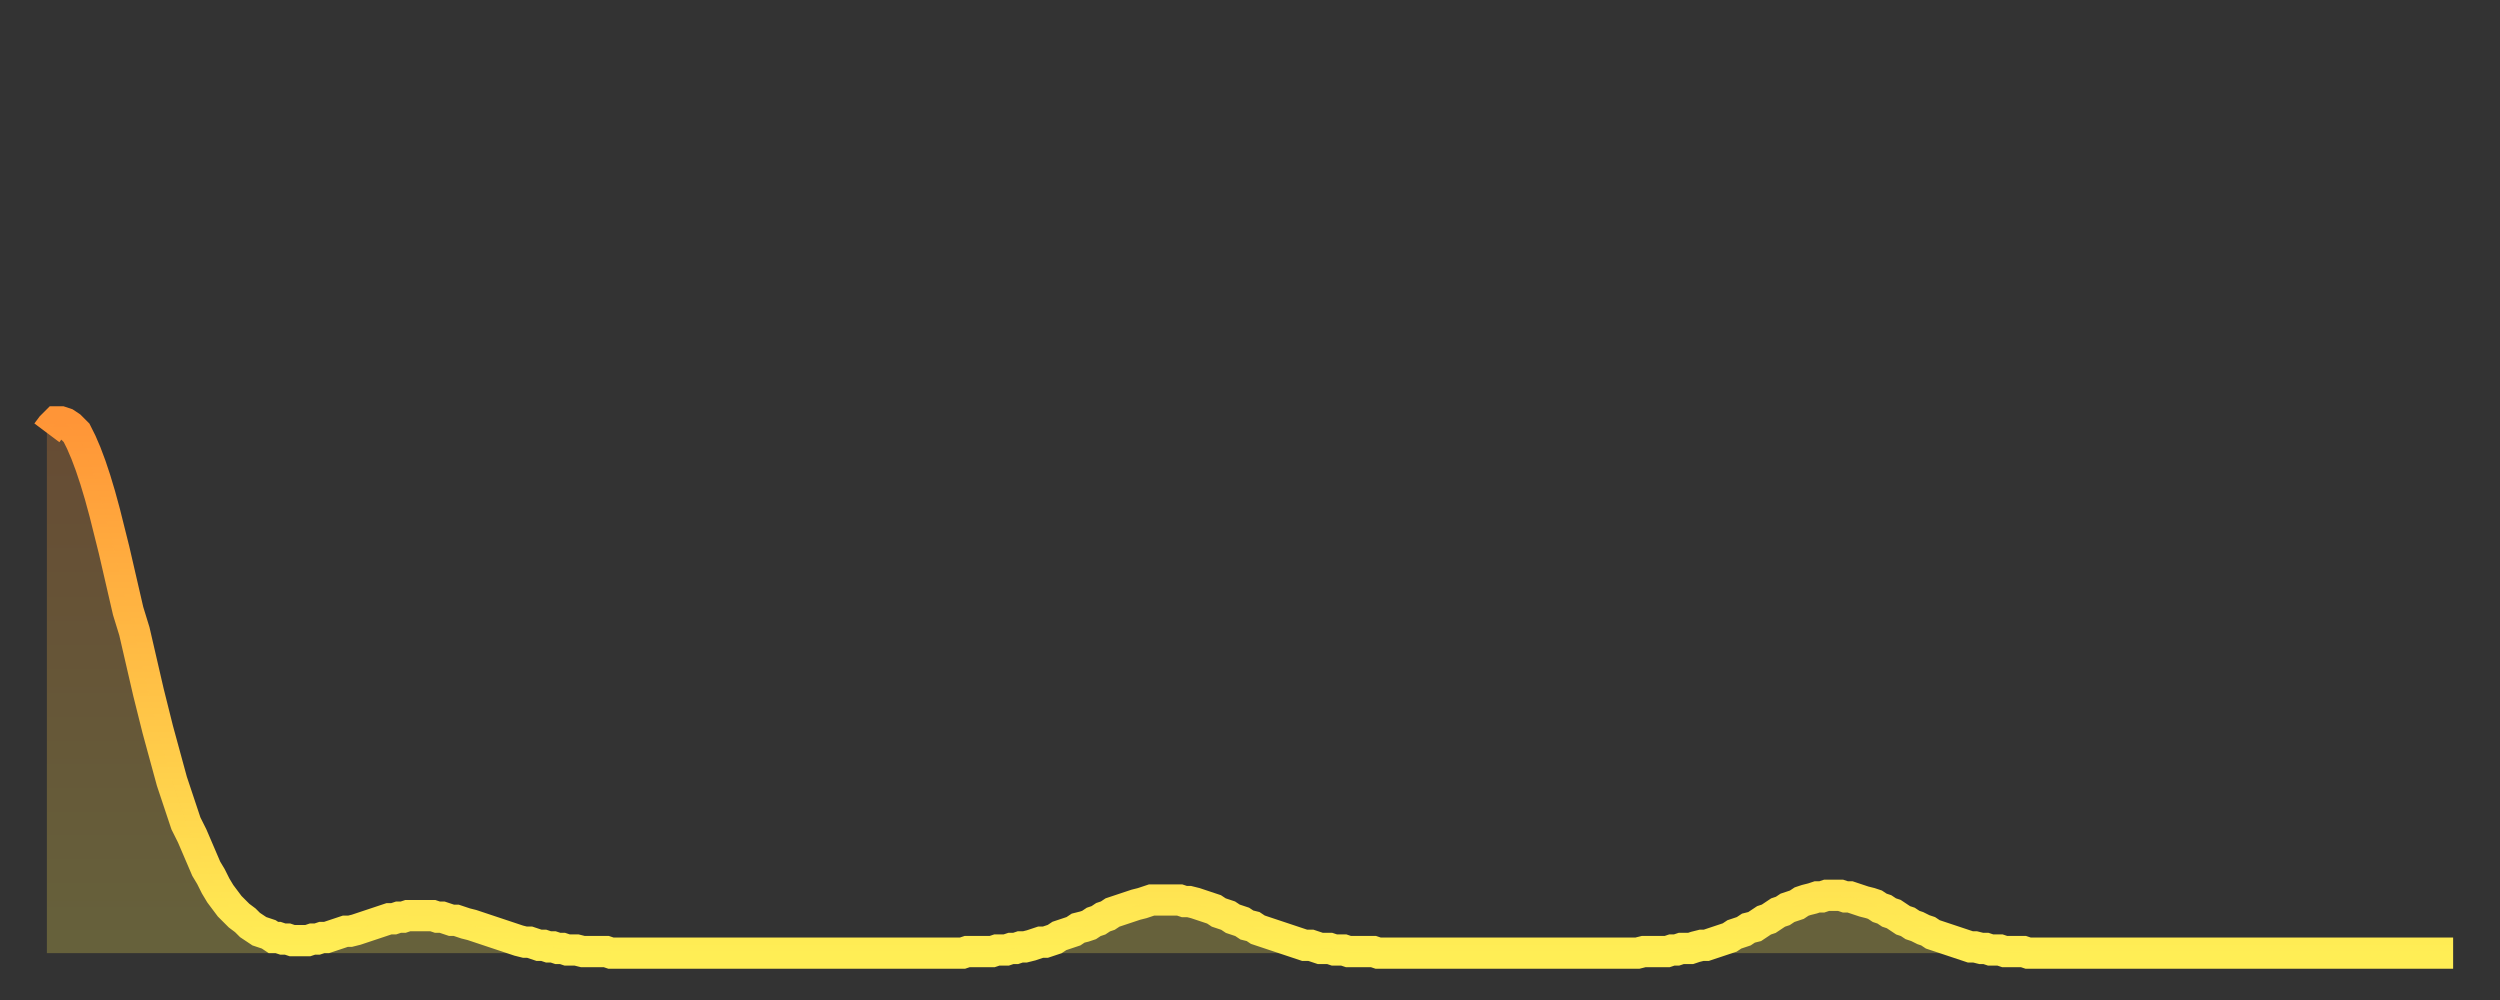 <?xml version="1.0" encoding="utf-8" ?>
<svg baseProfile="full" height="64" version="1.1" width="160" xmlns="http://www.w3.org/2000/svg" xmlns:ev="http://www.w3.org/2001/xml-events" xmlns:xlink="http://www.w3.org/1999/xlink"><rect width="100%" height="100%" fill="#333333" stroke="none"/><defs><linearGradient id="id68146" x1="0" x2="0" y1="0" y2="1"><stop offset="0%" stop-color="#ff9537" /><stop offset="50%" stop-color="#ffc146" /><stop offset="100%" stop-color="#ffee55" /></linearGradient></defs><g transform="translate(3,3)"><g><path d="M 0.0 24.7 0.3 24.3 0.6 24.0 0.9 24.0 1.2 24.1 1.5 24.3 1.9 24.7 2.2 25.3 2.5 26.0 2.8 26.8 3.1 27.7 3.4 28.7 3.7 29.8 4.0 31.0 4.3 32.2 4.6 33.5 4.9 34.8 5.2 36.1 5.6 37.4 5.9 38.7 6.2 40.0 6.5 41.3 6.8 42.5 7.1 43.7 7.4 44.8 7.7 45.9 8.0 47.0 8.3 47.9 8.6 48.8 8.9 49.7 9.3 50.5 9.6 51.2 9.9 51.9 10.2 52.6 10.5 53.1 10.8 53.7 11.1 54.2 11.4 54.6 11.7 55.0 12.0 55.3 12.3 55.6 12.7 55.9 13.0 56.2 13.3 56.4 13.6 56.6 13.9 56.7 14.2 56.8 14.5 57.0 14.8 57.0 15.1 57.1 15.4 57.1 15.7 57.2 16.0 57.2 16.4 57.2 16.7 57.2 17.0 57.1 17.3 57.1 17.6 57.0 17.9 57.0 18.2 56.9 18.5 56.8 18.8 56.7 19.1 56.6 19.4 56.6 19.8 56.5 20.1 56.4 20.4 56.3 20.7 56.2 21.0 56.1 21.3 56.0 21.6 55.9 21.9 55.8 22.2 55.8 22.5 55.7 22.8 55.7 23.1 55.6 23.5 55.6 23.8 55.6 24.1 55.6 24.4 55.6 24.7 55.6 25.0 55.7 25.3 55.7 25.6 55.8 25.9 55.9 26.2 55.9 26.5 56.0 26.8 56.1 27.2 56.2 27.5 56.3 27.8 56.4 28.1 56.5 28.4 56.6 28.7 56.7 29.0 56.8 29.3 56.9 29.6 57.0 29.9 57.1 30.2 57.2 30.6 57.3 30.9 57.3 31.2 57.4 31.5 57.5 31.8 57.5 32.1 57.6 32.4 57.6 32.7 57.7 33.0 57.7 33.3 57.8 33.6 57.8 33.9 57.8 34.3 57.9 34.6 57.9 34.9 57.9 35.2 57.9 35.5 57.9 35.8 57.9 36.1 58.0 36.4 58.0 36.7 58.0 37.0 58.0 37.3 58.0 37.7 58.0 38.0 58.0 38.3 58.0 38.6 58.0 38.9 58.0 39.2 58.0 39.5 58.0 39.8 58.0 40.1 58.0 40.4 58.0 40.7 58.0 41.0 58.0 41.4 58.0 41.7 58.0 42.0 58.0 42.3 58.0 42.6 58.0 42.9 58.0 43.2 58.0 43.5 58.0 43.8 58.0 44.1 58.0 44.4 58.0 44.7 58.0 45.1 58.0 45.4 58.0 45.7 58.0 46.0 58.0 46.3 58.0 46.6 58.0 46.9 58.0 47.2 58.0 47.5 58.0 47.8 58.0 48.1 58.0 48.5 58.0 48.8 58.0 49.1 58.0 49.4 58.0 49.7 58.0 50.0 58.0 50.3 58.0 50.6 58.0 50.9 58.0 51.2 58.0 51.5 58.0 51.8 58.0 52.2 58.0 52.5 58.0 52.8 58.0 53.1 58.0 53.4 58.0 53.7 58.0 54.0 58.0 54.3 58.0 54.6 58.0 54.9 58.0 55.2 58.0 55.6 58.0 55.9 58.0 56.2 58.0 56.5 58.0 56.8 58.0 57.1 58.0 57.4 58.0 57.7 58.0 58.0 58.0 58.3 58.0 58.6 58.0 58.9 57.9 59.3 57.9 59.6 57.9 59.9 57.9 60.2 57.9 60.5 57.9 60.8 57.8 61.1 57.8 61.4 57.8 61.7 57.7 62.0 57.7 62.3 57.6 62.6 57.6 63.0 57.5 63.3 57.4 63.6 57.3 63.9 57.3 64.2 57.2 64.5 57.1 64.8 56.9 65.1 56.8 65.4 56.7 65.7 56.6 66.0 56.4 66.4 56.3 66.7 56.2 67.0 56.0 67.3 55.9 67.6 55.7 67.9 55.6 68.2 55.4 68.5 55.3 68.8 55.2 69.1 55.1 69.4 55.0 69.7 54.9 70.1 54.8 70.4 54.7 70.7 54.6 71.0 54.6 71.3 54.6 71.6 54.6 71.9 54.6 72.2 54.6 72.5 54.6 72.8 54.7 73.1 54.7 73.5 54.8 73.8 54.9 74.1 55.0 74.4 55.1 74.7 55.2 75.0 55.4 75.3 55.5 75.6 55.6 75.9 55.8 76.2 55.9 76.5 56.0 76.8 56.2 77.2 56.3 77.5 56.5 77.8 56.6 78.1 56.7 78.4 56.8 78.7 56.9 79.0 57.0 79.3 57.1 79.6 57.2 79.9 57.3 80.2 57.4 80.5 57.5 80.9 57.5 81.2 57.6 81.5 57.7 81.8 57.7 82.1 57.7 82.4 57.8 82.7 57.8 83.0 57.8 83.3 57.9 83.6 57.9 83.9 57.9 84.3 57.9 84.6 57.9 84.9 57.9 85.2 58.0 85.5 58.0 85.8 58.0 86.1 58.0 86.4 58.0 86.7 58.0 87.0 58.0 87.3 58.0 87.6 58.0 88.0 58.0 88.3 58.0 88.6 58.0 88.9 58.0 89.2 58.0 89.5 58.0 89.8 58.0 90.1 58.0 90.4 58.0 90.7 58.0 91.0 58.0 91.4 58.0 91.7 58.0 92.0 58.0 92.3 58.0 92.6 58.0 92.9 58.0 93.2 58.0 93.5 58.0 93.8 58.0 94.1 58.0 94.4 58.0 94.7 58.0 95.1 58.0 95.4 58.0 95.7 58.0 96.0 58.0 96.3 58.0 96.6 58.0 96.9 58.0 97.2 58.0 97.5 58.0 97.8 58.0 98.1 58.0 98.4 58.0 98.8 58.0 99.1 58.0 99.4 58.0 99.7 58.0 100.0 58.0 100.3 58.0 100.6 58.0 100.9 58.0 101.2 58.0 101.5 58.0 101.8 58.0 102.2 57.9 102.5 57.9 102.8 57.9 103.1 57.9 103.4 57.9 103.7 57.9 104.0 57.8 104.3 57.8 104.6 57.7 104.9 57.7 105.2 57.7 105.5 57.6 105.9 57.5 106.2 57.5 106.5 57.4 106.8 57.3 107.1 57.2 107.4 57.1 107.7 57.0 108.0 56.8 108.3 56.7 108.6 56.6 108.9 56.4 109.3 56.3 109.6 56.1 109.9 55.9 110.2 55.8 110.5 55.6 110.8 55.4 111.1 55.3 111.4 55.1 111.7 55.0 112.0 54.9 112.3 54.7 112.6 54.6 113.0 54.5 113.3 54.4 113.6 54.4 113.9 54.3 114.2 54.3 114.5 54.3 114.8 54.3 115.1 54.4 115.4 54.4 115.7 54.5 116.0 54.6 116.3 54.7 116.7 54.8 117.0 54.9 117.3 55.1 117.6 55.2 117.9 55.4 118.2 55.5 118.5 55.7 118.8 55.9 119.1 56.0 119.4 56.2 119.7 56.3 120.1 56.5 120.4 56.6 120.7 56.8 121.0 56.9 121.3 57.0 121.6 57.1 121.9 57.2 122.2 57.3 122.5 57.4 122.8 57.5 123.1 57.6 123.4 57.6 123.8 57.7 124.1 57.7 124.4 57.8 124.7 57.8 125.0 57.8 125.3 57.9 125.6 57.9 125.9 57.9 126.2 57.9 126.5 57.9 126.8 58.0 127.2 58.0 127.5 58.0 127.8 58.0 128.1 58.0 128.4 58.0 128.7 58.0 129.0 58.0 129.3 58.0 129.6 58.0 129.9 58.0 130.2 58.0 130.5 58.0 130.9 58.0 131.2 58.0 131.5 58.0 131.8 58.0 132.1 58.0 132.4 58.0 132.7 58.0 133.0 58.0 133.3 58.0 133.6 58.0 133.9 58.0 134.2 58.0 134.6 58.0 134.9 58.0 135.2 58.0 135.5 58.0 135.8 58.0 136.1 58.0 136.4 58.0 136.7 58.0 137.0 58.0 137.3 58.0 137.6 58.0 138.0 58.0 138.3 58.0 138.6 58.0 138.9 58.0 139.2 58.0 139.5 58.0 139.8 58.0 140.1 58.0 140.4 58.0 140.7 58.0 141.0 58.0 141.3 58.0 141.7 58.0 142.0 58.0 142.3 58.0 142.6 58.0 142.9 58.0 143.2 58.0 143.5 58.0 143.8 58.0 144.1 58.0 144.4 58.0 144.7 58.0 145.1 58.0 145.4 58.0 145.7 58.0 146.0 58.0 146.3 58.0 146.6 58.0 146.9 58.0 147.2 58.0 147.5 58.0 147.8 58.0 148.1 58.0 148.4 58.0 148.8 58.0 149.1 58.0 149.4 58.0 149.7 58.0 150.0 58.0 150.3 58.0 150.6 58.0 150.9 58.0 151.2 58.0 151.5 58.0 151.8 58.0 152.1 58.0 152.5 58.0 152.8 58.0 153.1 58.0 153.4 58.0 153.7 58.0 154.0 58.0" fill="none" id="graph-curve" opacity="1" stroke="url(#id68146)" stroke-width="2" /><path d="M 0 58 L 0.0 24.7 0.3 24.3 0.6 24.0 0.9 24.0 1.2 24.1 1.5 24.3 1.9 24.7 2.2 25.3 2.5 26.0 2.8 26.8 3.1 27.7 3.4 28.7 3.7 29.8 4.0 31.0 4.3 32.2 4.6 33.5 4.9 34.8 5.2 36.1 5.6 37.4 5.9 38.7 6.2 40.0 6.5 41.3 6.8 42.5 7.1 43.7 7.4 44.8 7.7 45.9 8.0 47.0 8.3 47.9 8.6 48.8 8.9 49.7 9.3 50.5 9.6 51.2 9.9 51.9 10.2 52.6 10.5 53.1 10.8 53.7 11.1 54.2 11.4 54.6 11.7 55.0 12.0 55.3 12.3 55.6 12.7 55.9 13.0 56.2 13.3 56.4 13.6 56.6 13.9 56.7 14.2 56.8 14.5 57.0 14.8 57.0 15.1 57.1 15.4 57.1 15.7 57.2 16.0 57.2 16.4 57.2 16.7 57.2 17.0 57.1 17.3 57.1 17.6 57.0 17.9 57.0 18.2 56.9 18.5 56.8 18.8 56.7 19.1 56.6 19.4 56.6 19.8 56.5 20.1 56.4 20.4 56.3 20.7 56.2 21.0 56.1 21.3 56.0 21.6 55.9 21.9 55.8 22.2 55.8 22.5 55.7 22.8 55.7 23.1 55.6 23.5 55.6 23.8 55.6 24.1 55.6 24.4 55.6 24.7 55.6 25.0 55.7 25.3 55.7 25.6 55.8 25.9 55.9 26.2 55.9 26.5 56.0 26.8 56.1 27.2 56.2 27.5 56.3 27.8 56.4 28.1 56.5 28.4 56.6 28.7 56.7 29.0 56.8 29.3 56.9 29.6 57.0 29.9 57.1 30.2 57.2 30.6 57.3 30.9 57.3 31.2 57.4 31.5 57.5 31.8 57.5 32.1 57.6 32.4 57.6 32.7 57.7 33.0 57.7 33.3 57.8 33.6 57.8 33.9 57.8 34.3 57.9 34.6 57.9 34.9 57.9 35.2 57.9 35.5 57.9 35.8 57.9 36.1 58.0 36.4 58.0 36.7 58.0 37.0 58.0 37.3 58.0 37.7 58.0 38.0 58.0 38.3 58.0 38.6 58.0 38.9 58.0 39.2 58.0 39.5 58.0 39.8 58.0 40.1 58.0 40.4 58.0 40.7 58.0 41.0 58.0 41.4 58.0 41.7 58.0 42.0 58.0 42.3 58.0 42.6 58.0 42.9 58.0 43.2 58.0 43.5 58.0 43.8 58.0 44.1 58.0 44.4 58.0 44.7 58.0 45.1 58.0 45.4 58.0 45.7 58.0 46.0 58.0 46.3 58.0 46.6 58.0 46.9 58.0 47.2 58.0 47.5 58.0 47.8 58.0 48.1 58.0 48.5 58.0 48.8 58.0 49.1 58.0 49.4 58.0 49.7 58.0 50.0 58.0 50.3 58.0 50.6 58.0 50.9 58.0 51.2 58.0 51.5 58.0 51.8 58.0 52.2 58.0 52.5 58.0 52.8 58.0 53.1 58.0 53.4 58.0 53.7 58.0 54.0 58.0 54.3 58.0 54.6 58.0 54.9 58.0 55.2 58.0 55.6 58.0 55.9 58.0 56.2 58.0 56.5 58.0 56.8 58.0 57.1 58.0 57.4 58.0 57.7 58.0 58.0 58.0 58.3 58.0 58.6 58.0 58.9 57.9 59.3 57.9 59.6 57.9 59.9 57.9 60.2 57.9 60.5 57.9 60.8 57.8 61.1 57.8 61.4 57.8 61.7 57.7 62.0 57.7 62.3 57.6 62.6 57.6 63.0 57.5 63.3 57.4 63.6 57.3 63.9 57.3 64.2 57.2 64.5 57.1 64.8 56.9 65.1 56.8 65.4 56.7 65.7 56.6 66.0 56.4 66.4 56.3 66.7 56.2 67.0 56.0 67.3 55.9 67.6 55.7 67.9 55.6 68.2 55.4 68.5 55.3 68.8 55.2 69.1 55.1 69.4 55.0 69.7 54.9 70.1 54.8 70.4 54.7 70.7 54.6 71.0 54.6 71.3 54.6 71.6 54.6 71.9 54.6 72.2 54.6 72.5 54.6 72.8 54.7 73.1 54.7 73.5 54.8 73.8 54.9 74.1 55.0 74.4 55.1 74.7 55.2 75.0 55.4 75.3 55.5 75.6 55.6 75.9 55.8 76.2 55.9 76.5 56.0 76.8 56.2 77.2 56.3 77.5 56.5 77.8 56.6 78.1 56.7 78.4 56.8 78.7 56.9 79.0 57.0 79.3 57.1 79.6 57.2 79.9 57.3 80.2 57.4 80.5 57.5 80.9 57.5 81.2 57.6 81.5 57.7 81.8 57.7 82.1 57.7 82.4 57.8 82.7 57.8 83.0 57.8 83.3 57.9 83.6 57.9 83.9 57.9 84.3 57.9 84.6 57.9 84.9 57.9 85.2 58.0 85.5 58.0 85.8 58.0 86.1 58.0 86.4 58.0 86.7 58.0 87.0 58.0 87.3 58.0 87.6 58.0 88.0 58.0 88.3 58.0 88.6 58.0 88.9 58.0 89.2 58.0 89.5 58.0 89.8 58.0 90.1 58.0 90.4 58.0 90.7 58.0 91.0 58.0 91.4 58.0 91.7 58.0 92.0 58.0 92.3 58.0 92.6 58.0 92.9 58.0 93.2 58.0 93.5 58.0 93.8 58.0 94.1 58.0 94.4 58.0 94.7 58.0 95.1 58.0 95.4 58.0 95.7 58.0 96.0 58.0 96.3 58.0 96.6 58.0 96.9 58.0 97.2 58.0 97.5 58.0 97.8 58.0 98.1 58.0 98.4 58.0 98.8 58.0 99.1 58.0 99.4 58.0 99.7 58.0 100.0 58.0 100.3 58.0 100.6 58.0 100.9 58.0 101.2 58.0 101.5 58.0 101.8 58.0 102.2 57.9 102.5 57.9 102.8 57.9 103.1 57.9 103.4 57.9 103.7 57.9 104.0 57.8 104.3 57.8 104.6 57.7 104.9 57.7 105.2 57.7 105.5 57.6 105.9 57.5 106.2 57.5 106.5 57.4 106.8 57.3 107.1 57.2 107.4 57.1 107.7 57.0 108.0 56.8 108.3 56.7 108.6 56.6 108.9 56.4 109.3 56.3 109.6 56.1 109.9 55.9 110.2 55.8 110.5 55.6 110.8 55.4 111.1 55.3 111.4 55.1 111.7 55.0 112.0 54.9 112.3 54.7 112.6 54.6 113.0 54.5 113.3 54.4 113.6 54.4 113.9 54.3 114.2 54.3 114.5 54.3 114.8 54.3 115.1 54.4 115.4 54.4 115.7 54.5 116.0 54.6 116.3 54.7 116.7 54.8 117.0 54.9 117.3 55.1 117.6 55.2 117.9 55.4 118.2 55.5 118.5 55.7 118.8 55.9 119.1 56.0 119.4 56.2 119.7 56.3 120.1 56.5 120.4 56.6 120.7 56.8 121.0 56.9 121.3 57.0 121.6 57.1 121.9 57.2 122.2 57.3 122.5 57.4 122.8 57.5 123.1 57.6 123.4 57.6 123.8 57.7 124.1 57.7 124.4 57.8 124.7 57.8 125.0 57.8 125.3 57.9 125.6 57.9 125.9 57.9 126.2 57.9 126.5 57.9 126.8 58.0 127.2 58.0 127.5 58.0 127.8 58.0 128.1 58.0 128.4 58.0 128.7 58.0 129.0 58.0 129.3 58.0 129.6 58.0 129.9 58.0 130.2 58.0 130.5 58.0 130.9 58.0 131.2 58.0 131.5 58.0 131.8 58.0 132.1 58.0 132.4 58.0 132.7 58.0 133.0 58.0 133.3 58.0 133.6 58.0 133.9 58.0 134.2 58.0 134.6 58.0 134.9 58.0 135.2 58.0 135.5 58.0 135.8 58.0 136.1 58.0 136.4 58.0 136.7 58.0 137.0 58.0 137.3 58.0 137.6 58.0 138.0 58.0 138.3 58.0 138.6 58.0 138.9 58.0 139.2 58.0 139.5 58.0 139.8 58.0 140.1 58.0 140.4 58.0 140.7 58.0 141.0 58.0 141.3 58.0 141.7 58.0 142.0 58.0 142.3 58.0 142.6 58.0 142.9 58.0 143.2 58.0 143.5 58.0 143.8 58.0 144.1 58.0 144.4 58.0 144.7 58.0 145.1 58.0 145.4 58.0 145.7 58.0 146.0 58.0 146.3 58.0 146.6 58.0 146.9 58.0 147.2 58.0 147.5 58.0 147.8 58.0 148.1 58.0 148.4 58.0 148.8 58.0 149.1 58.0 149.4 58.0 149.7 58.0 150.0 58.0 150.3 58.0 150.6 58.0 150.9 58.0 151.2 58.0 151.5 58.0 151.8 58.0 152.1 58.0 152.5 58.0 152.8 58.0 153.1 58.0 153.4 58.0 153.7 58.0 154.0 58.0 154 58" fill="url(#id68146)" fill-opacity=".25" id="graph-shadow" /></g></g></svg>